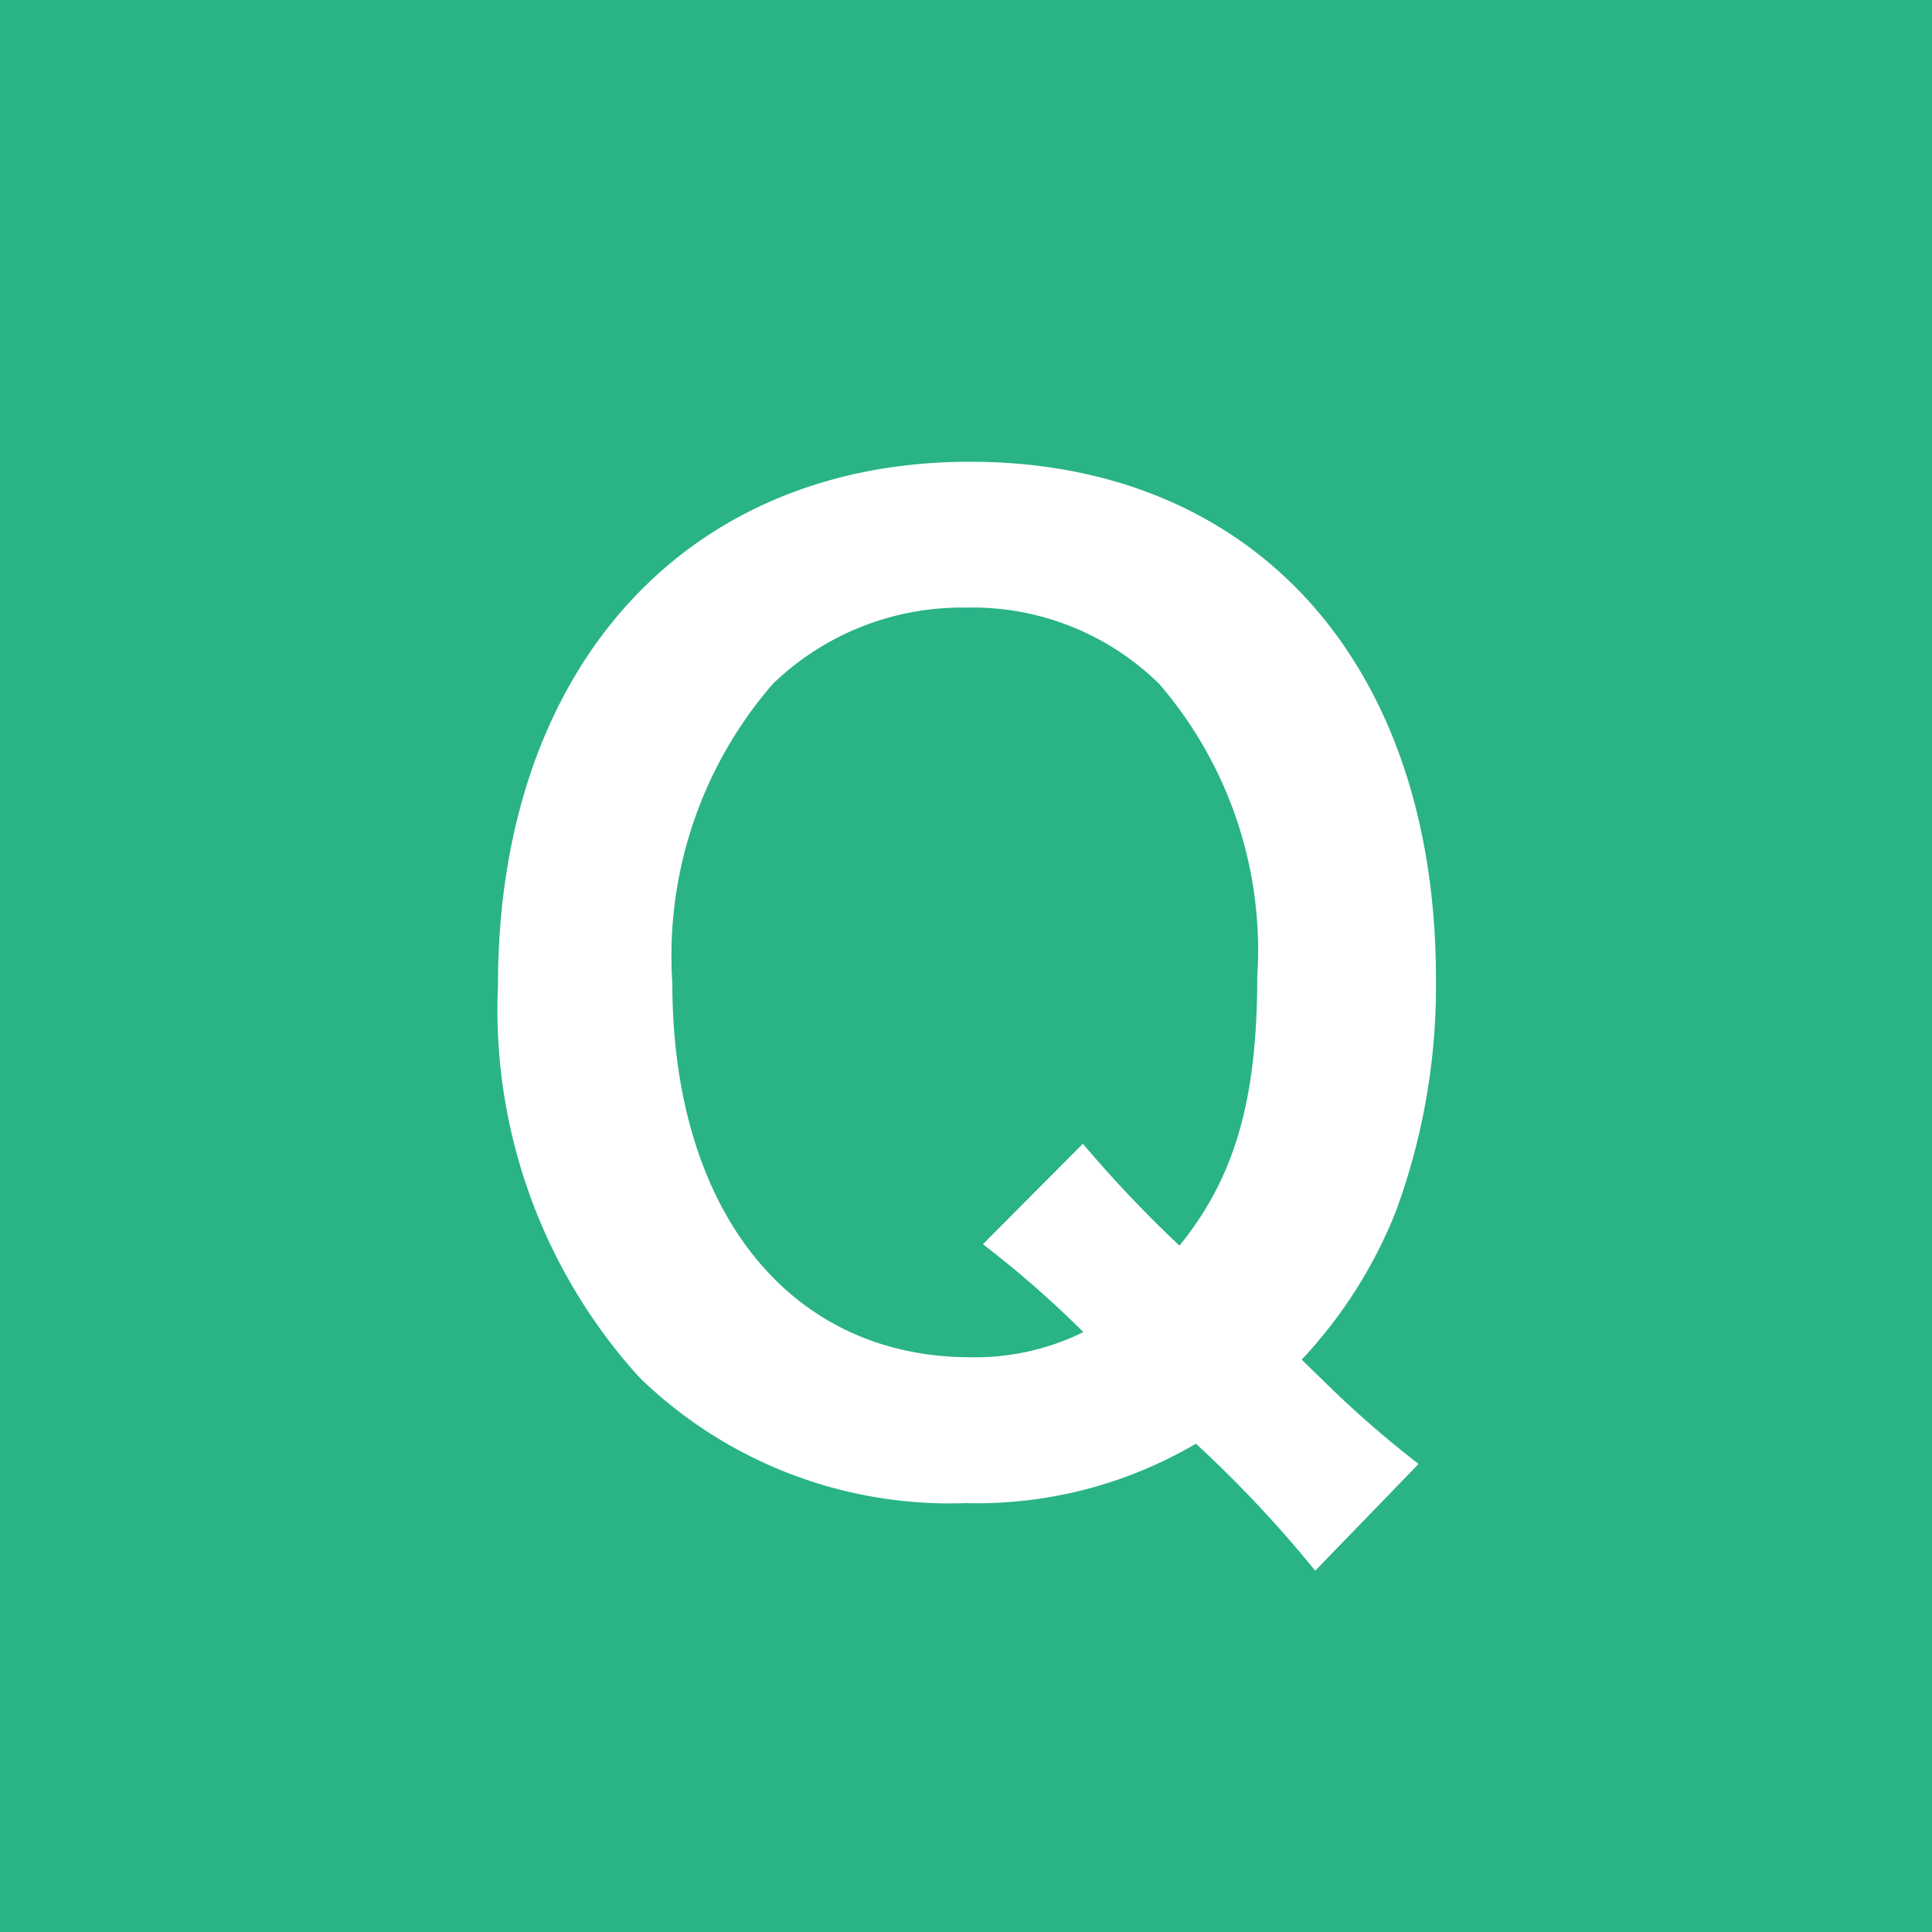 <svg xmlns="http://www.w3.org/2000/svg" viewBox="0 0 40 40"><defs><style>.cls-1{fill:#29b387;}.cls-2{fill:#fff;}</style></defs><g id="レイヤー_2" data-name="レイヤー 2"><g id="design"><rect class="cls-1" width="40" height="40"/><path class="cls-2" d="M27.23,32.52a25,25,0,0,0-2.47-2.63A8.94,8.94,0,0,1,20,31.12a9.21,9.21,0,0,1-6.76-2.6,11.33,11.33,0,0,1-2.93-8.12c0-6.55,3.87-10.84,9.77-10.84s9.65,4.19,9.65,10.71a13.51,13.51,0,0,1-.83,4.81,9.71,9.71,0,0,1-1.95,3.07l.72.7a22.07,22.07,0,0,0,1.7,1.46Zm-4.81-8.84a25.53,25.53,0,0,0,2,2.11c1.14-1.41,1.61-3,1.61-5.57A8.44,8.44,0,0,0,24,14.16a5.51,5.51,0,0,0-4-1.58,5.63,5.63,0,0,0-4,1.58,8.59,8.59,0,0,0-2.08,6.19c0,4.71,2.42,7.75,6.17,7.75a5.06,5.06,0,0,0,2.34-.52,21.45,21.45,0,0,0-2.08-1.82Z"/></g></g></svg>